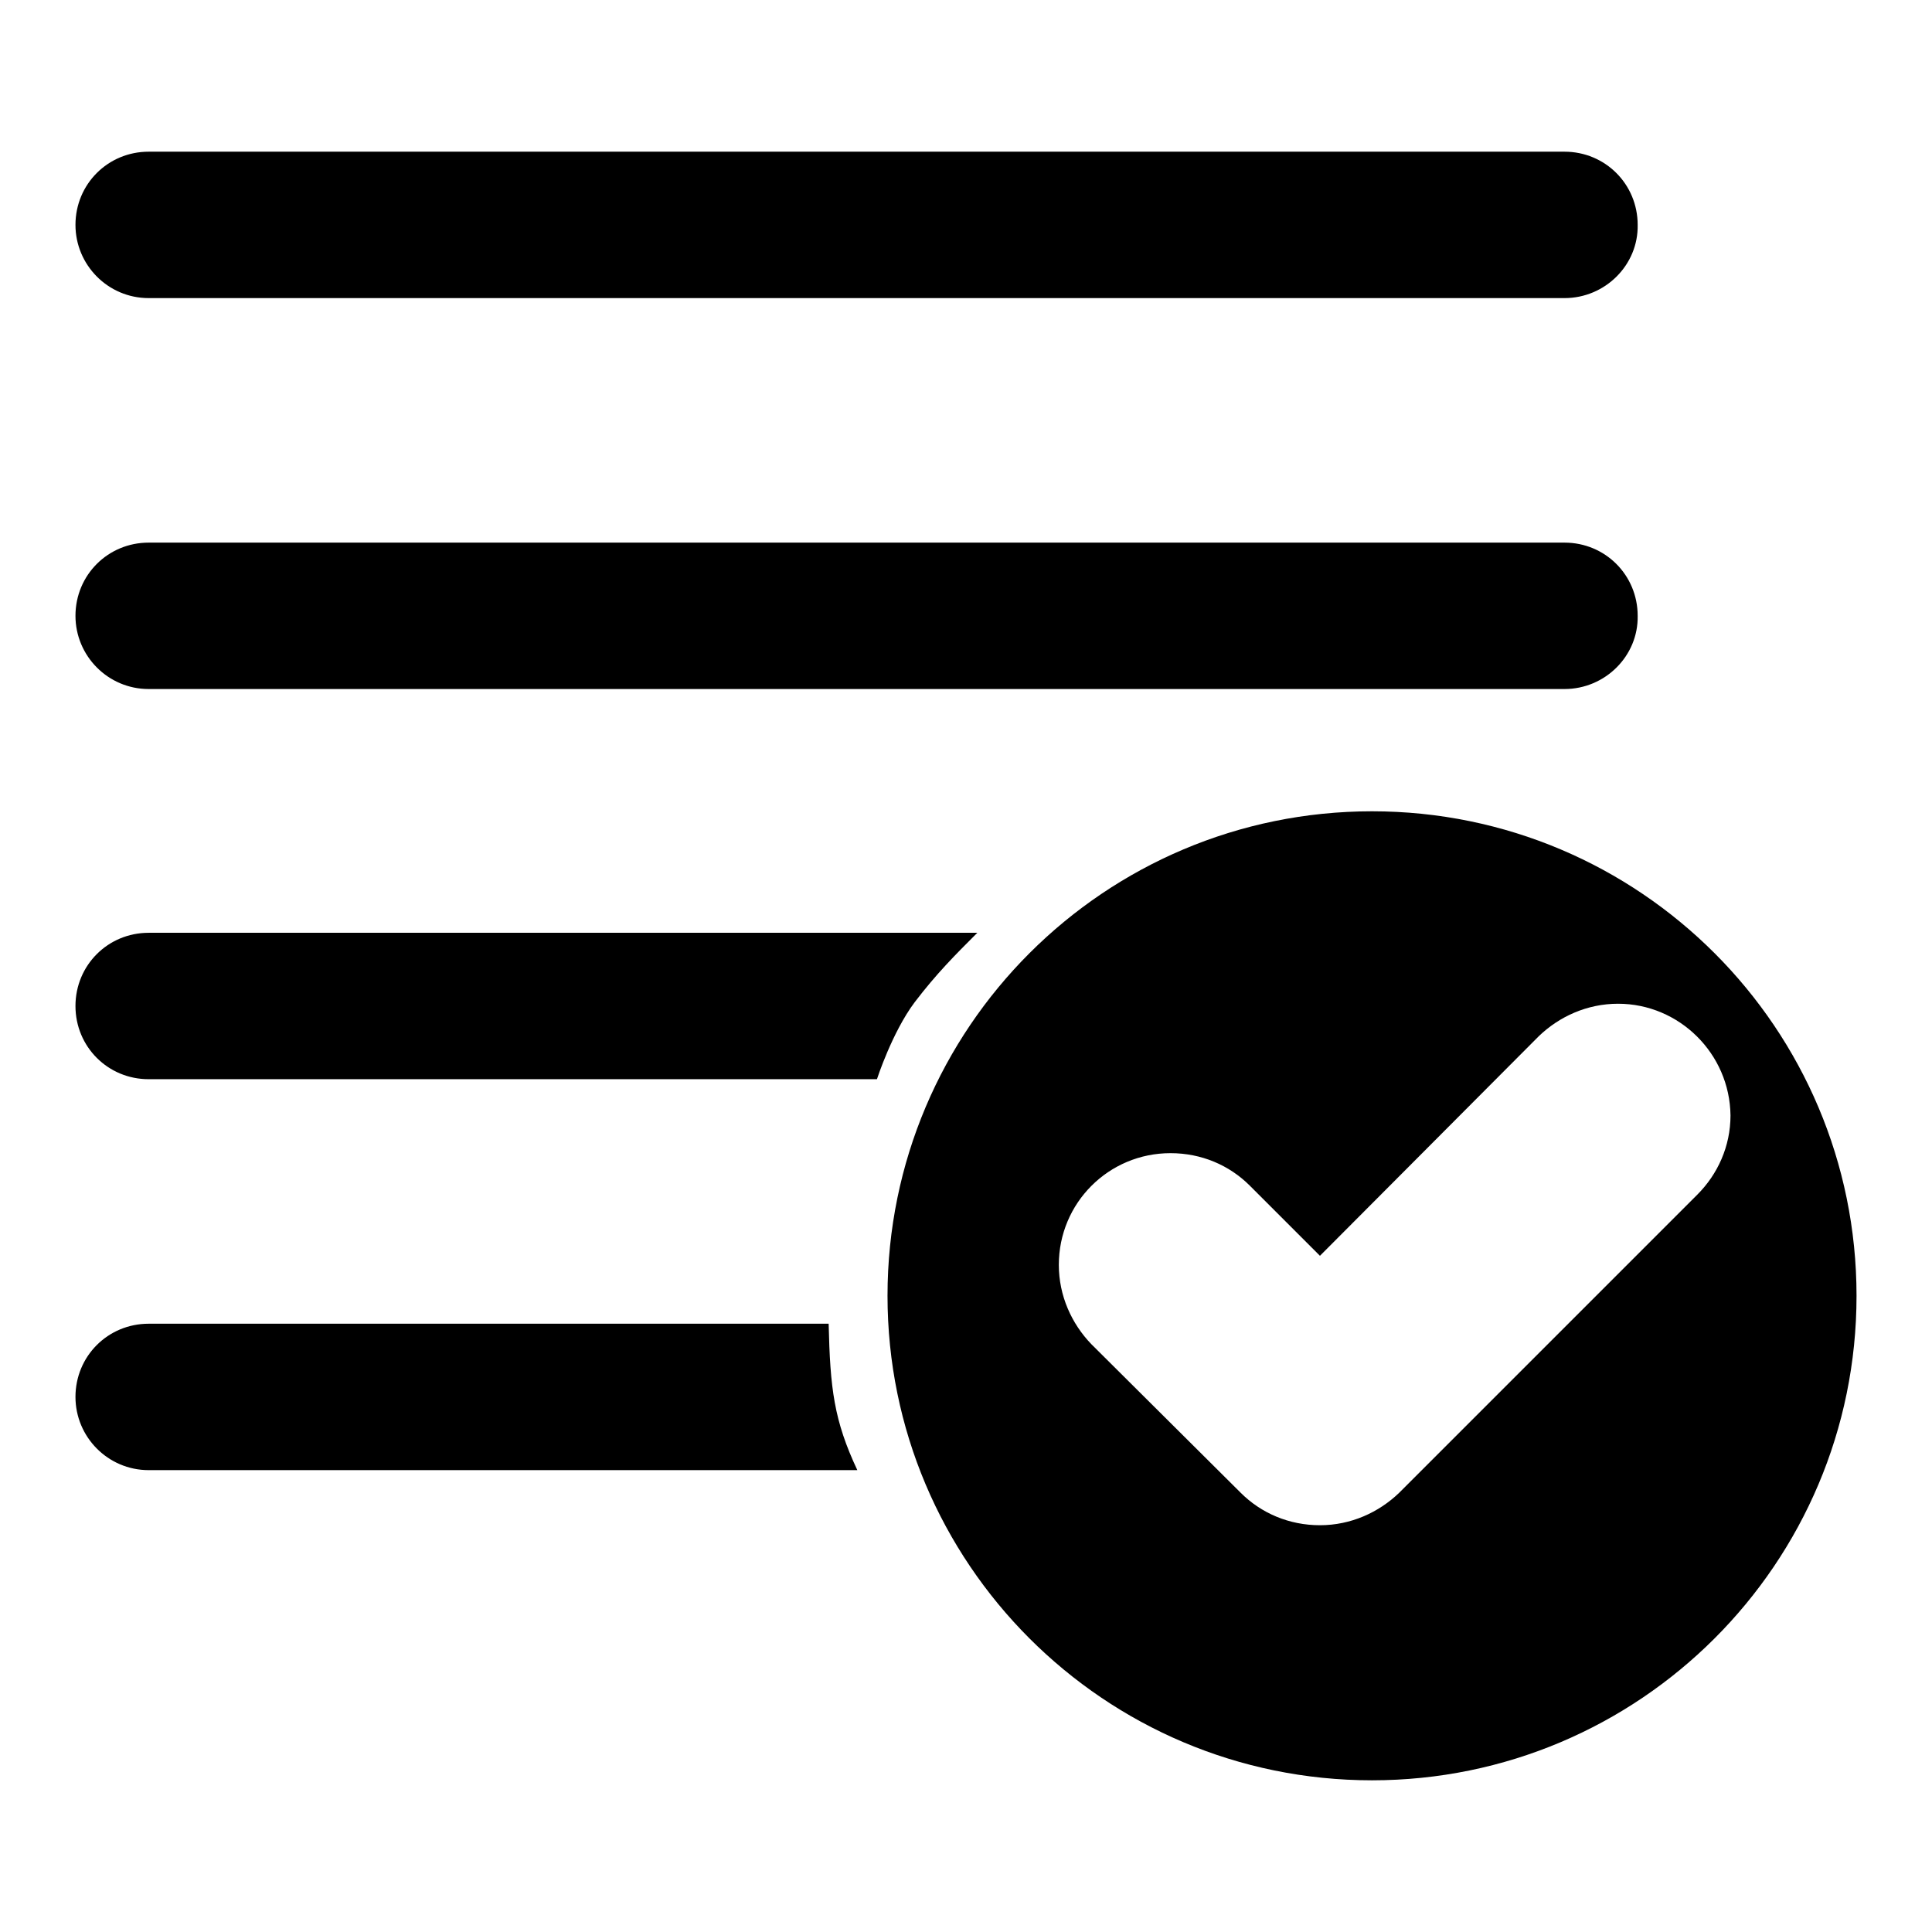<?xml version="1.0" encoding="utf-8"?>
<!-- Svg Vector Icons : http://www.onlinewebfonts.com/icon -->
<!DOCTYPE svg PUBLIC "-//W3C//DTD SVG 1.1//EN" "http://www.w3.org/Graphics/SVG/1.1/DTD/svg11.dtd">
<svg version="1.1" xmlns="http://www.w3.org/2000/svg" xmlns:xlink="http://www.w3.org/1999/xlink" x="0px" y="0px" viewBox="0 0 256 256" enable-background="new 0 0 256 256" xml:space="preserve">
<g><g><path fill="#000000" d="M116.2,143H19.7c-5.4,0-9.7-4.3-9.7-9.7c0-5.4,4.3-9.7,9.7-9.7h109.8c-3,3-5.4,5.4-8.3,9.2C118.2,136.8,116.2,143,116.2,143z M207.3,91.3H19.7c-5.4,0-9.7-4.4-9.7-9.7c0-5.4,4.3-9.7,9.7-9.7h187.6c5.4,0,9.7,4.3,9.7,9.7C217.1,86.9,212.7,91.3,207.3,91.3 M207.3,39.5H19.7c-5.4,0-9.7-4.4-9.7-9.7c0-5.4,4.3-9.7,9.7-9.7h187.6c5.4,0,9.7,4.3,9.7,9.7C217.1,35.1,212.7,39.5,207.3,39.5 M19.7,175.4h90.1c0.2,8.6,0.7,12.8,3.8,19.4H19.7c-5.4,0-9.7-4.4-9.7-9.7C10,179.7,14.3,175.4,19.7,175.4"/><path fill="#000000" d="M181.8,235.9c-35.5,0-64.2-28.8-64.2-64.2c0-35.5,28.8-64.2,64.2-64.2c35.5,0,64.2,28.8,64.2,64.2C246,207.2,217.2,235.9,181.8,235.9 M214.4,133c-4.1,0-7.8,1.7-10.5,4.3l-29,29.1l-9.3-9.3c-2.7-2.7-6.4-4.3-10.5-4.3c-8.2,0-14.8,6.6-14.8,14.8c0,4.1,1.7,7.8,4.3,10.5l19.8,19.7c2.7,2.7,6.4,4.3,10.5,4.3c4.1,0,7.8-1.7,10.5-4.3l39.5-39.5c2.7-2.7,4.4-6.4,4.4-10.5C229.2,139.6,222.5,133,214.4,133"/></g></g>
</svg>
